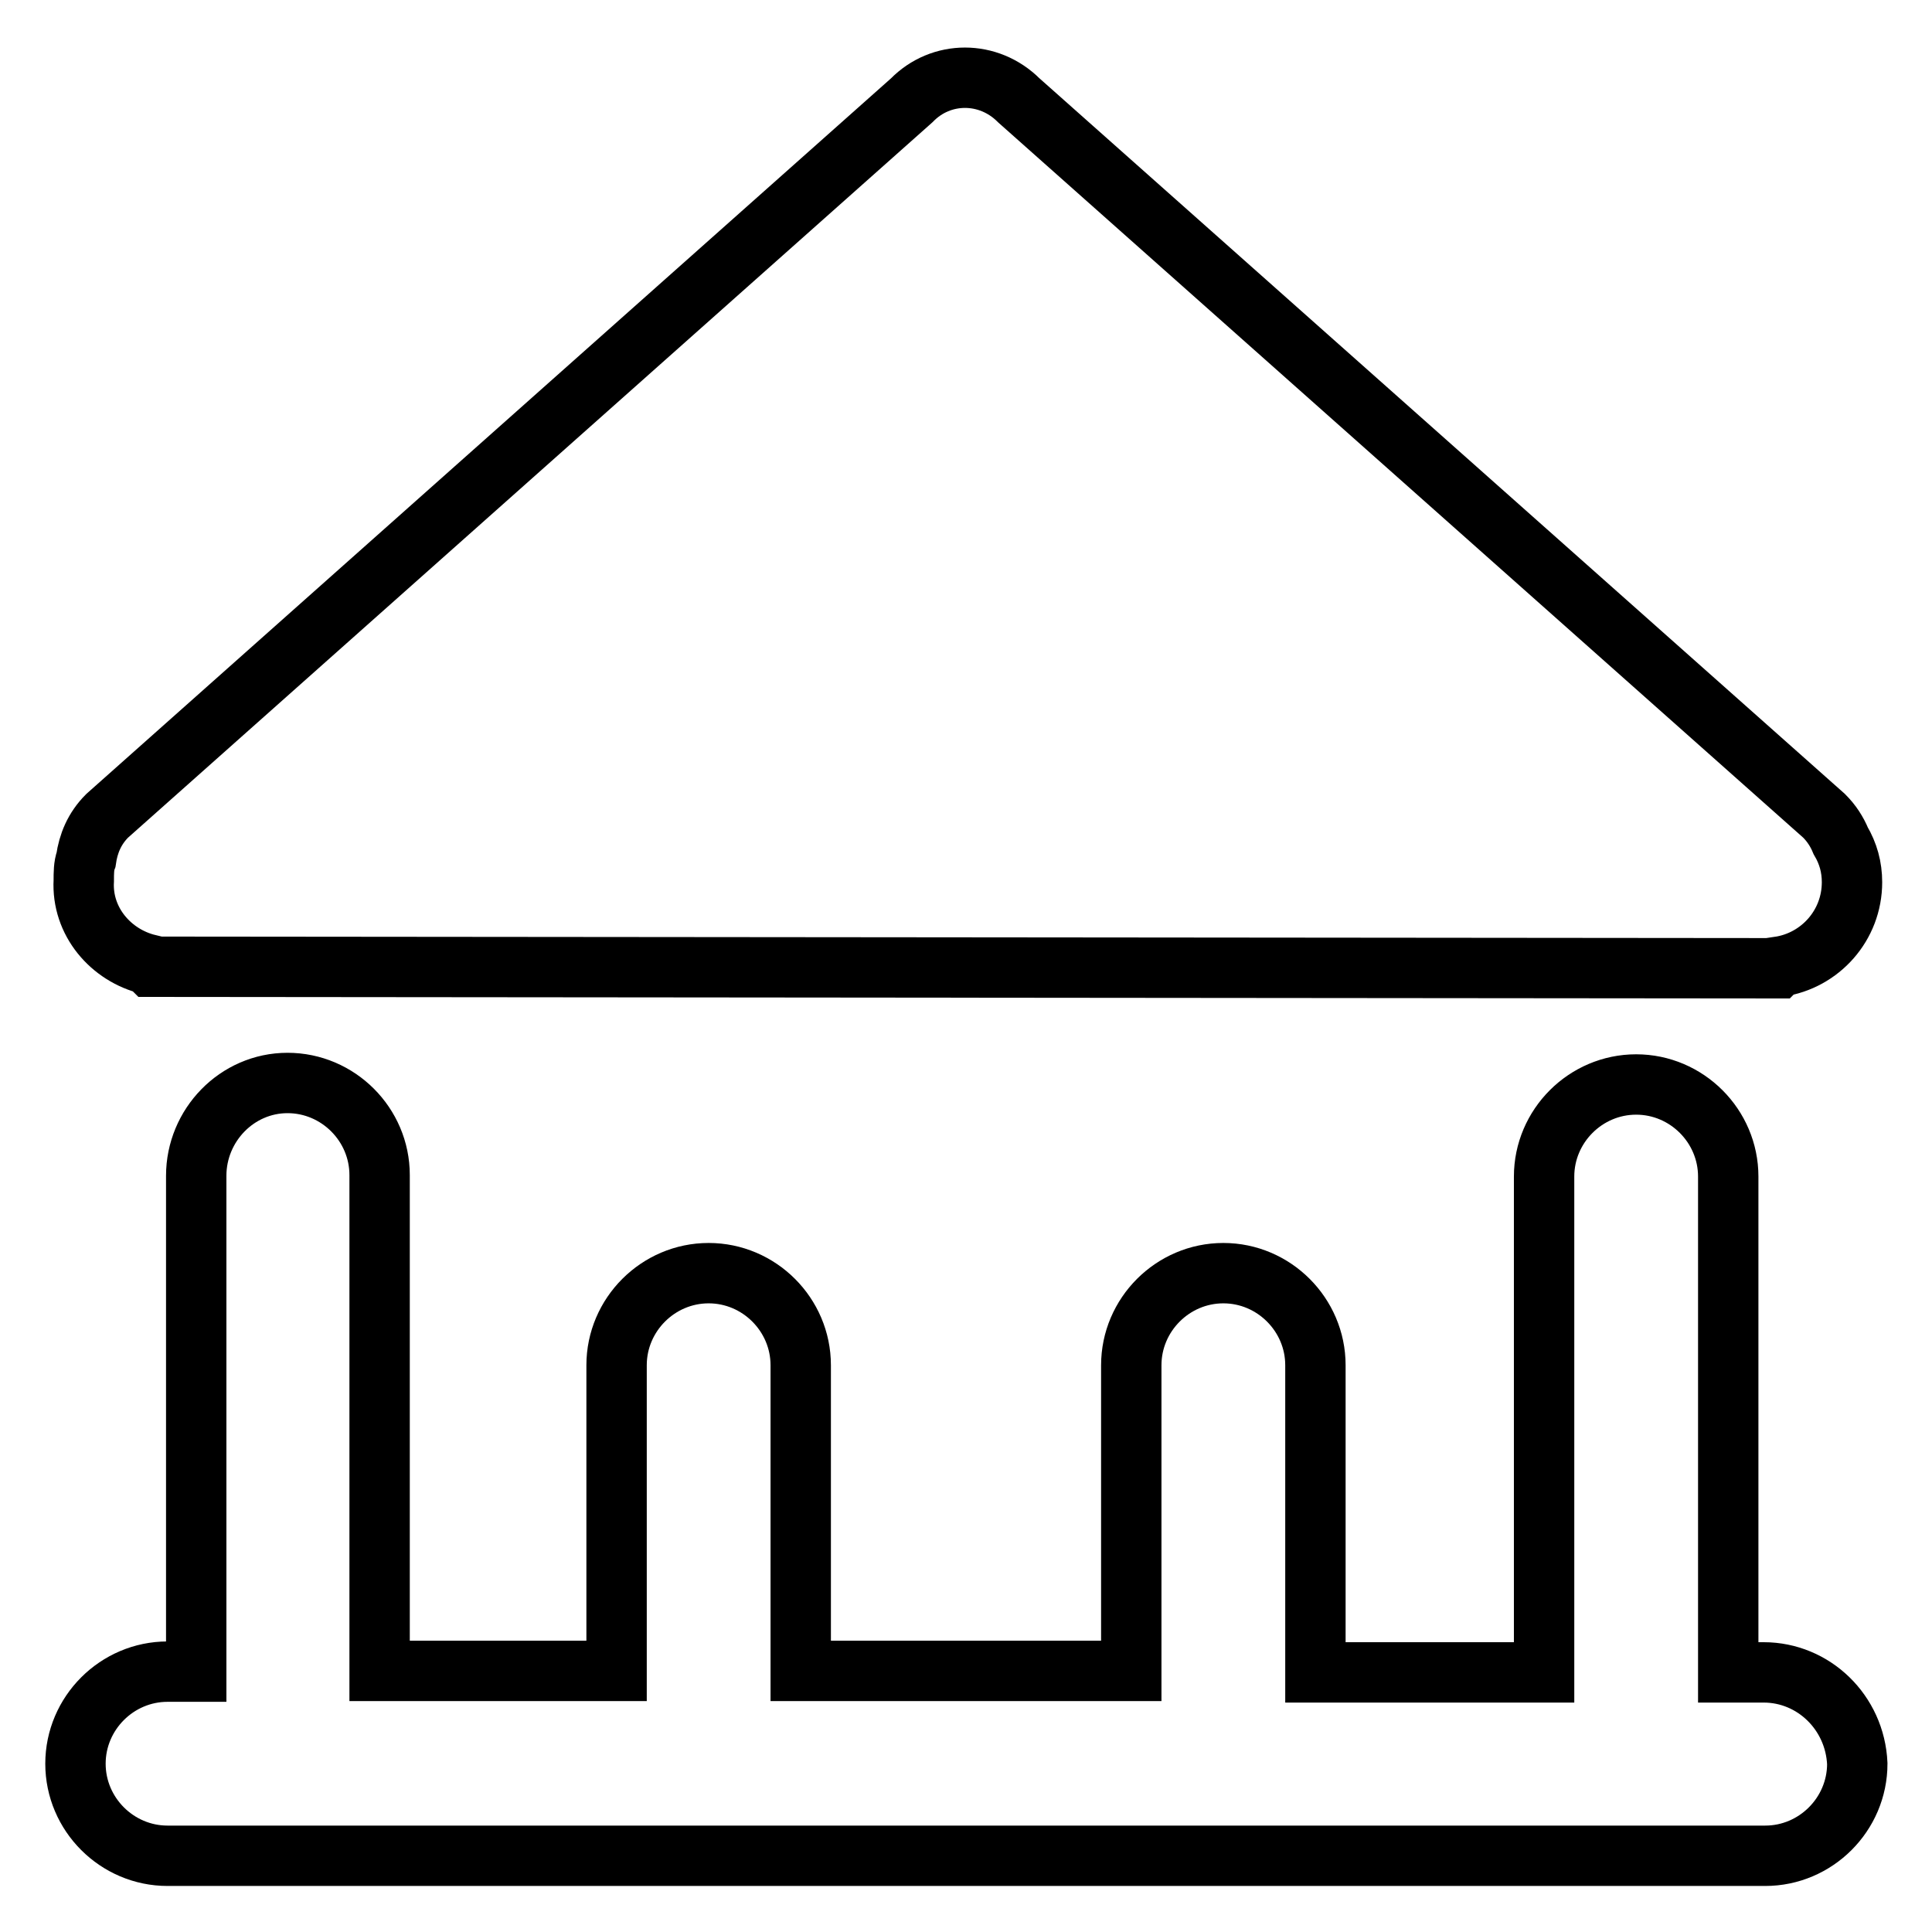 <?xml version="1.0" encoding="utf-8"?>
<!-- Svg Vector Icons : http://www.onlinewebfonts.com/icon -->
<!DOCTYPE svg PUBLIC "-//W3C//DTD SVG 1.1//EN" "http://www.w3.org/Graphics/SVG/1.1/DTD/svg11.dtd">
<svg version="1.1" xmlns="http://www.w3.org/2000/svg" xmlns:xlink="http://www.w3.org/1999/xlink" x="0px" y="0px" viewBox="0 0 256 256" enable-background="new 0 0 256 256" xml:space="preserve">
<g> <path stroke-width="8" fill-opacity="0" stroke="#000000"  d="M19.7,127.8l0.3,0.3l215.5,0.2l0.2-0.2c5.5-0.8,9.7-5.5,9.7-11.2c0-2-0.5-3.8-1.5-5.5 c-0.5-1.2-1.2-2.3-2.2-3.3L135,13.3c-4-4-10.3-4-14.2,0L14.2,108.1c-1.7,1.7-2.5,3.7-2.8,5.8c-0.3,0.8-0.3,1.8-0.3,2.8 C10.8,122.1,14.7,126.6,19.7,127.8L19.7,127.8z M233.7,221.6H229v-65.7c0-6.7-5.5-12.2-12.2-12.2c-6.7,0-12.2,5.5-12.2,12.2v65.7 h-30.3v-40.7c0-6.7-5.5-12.2-12.2-12.2s-12.2,5.5-12.2,12.2v40.5h-43.8v-40.5c0-6.7-5.5-12.2-12.2-12.2c-6.7,0-12.2,5.5-12.2,12.2 v40.5H50.3v-65.7c0-6.7-5.5-12.2-12.2-12.2S26,149.1,26,155.8v65.7h-3.8c-6.7,0-12.2,5.5-12.2,12.2c0,6.7,5.5,12.2,12.2,12.2h211.7 c6.7,0,12.2-5.5,12.2-12.2C245.8,226.9,240.3,221.6,233.7,221.6L233.7,221.6z"/></g>
</svg>